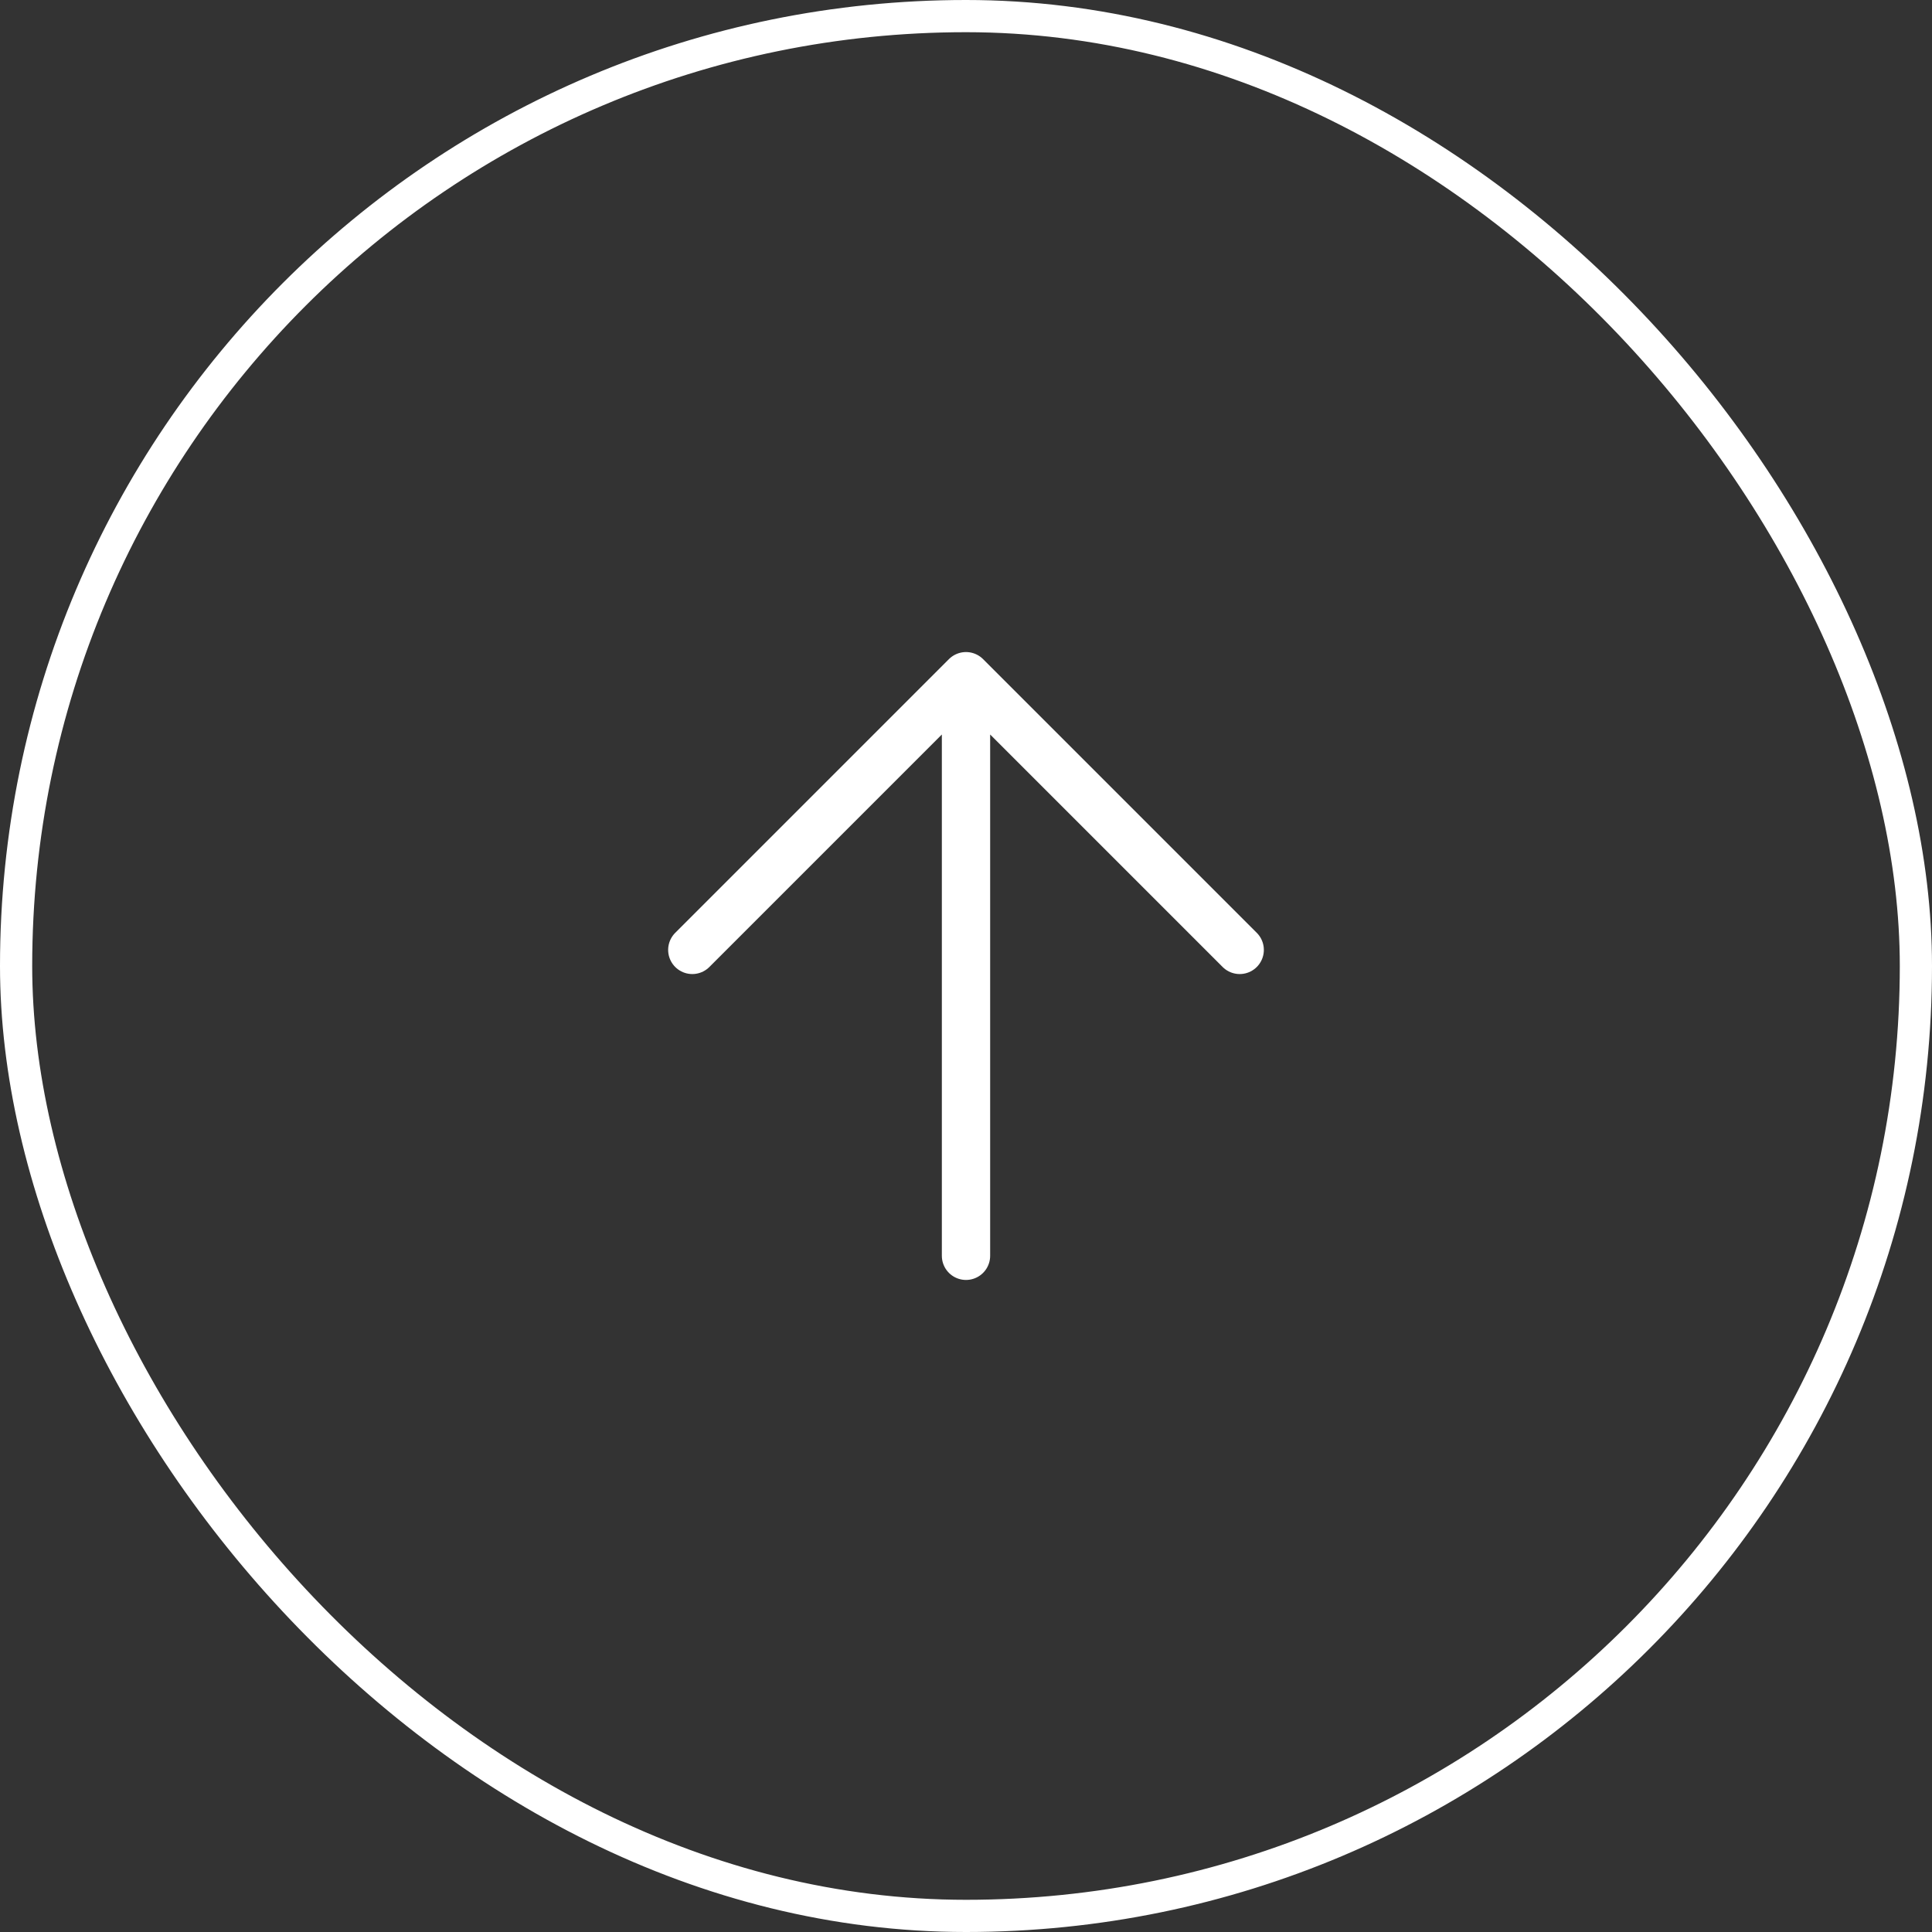 <svg width="60" height="60" viewBox="0 0 60 60" fill="none" xmlns="http://www.w3.org/2000/svg">
<rect x="0" y="0" width="60" height="60" fill="#333333" stroke="none"/>
<path d="M30 39V21M30 21L38.5 29.5M30 21L21.5 29.5" stroke="white" stroke-width="1.5" stroke-linecap="round" stroke-linejoin="round"/>
<rect x="0.5" y="0.5" width="59" height="59" rx="29.5" stroke="white"/>
</svg>
